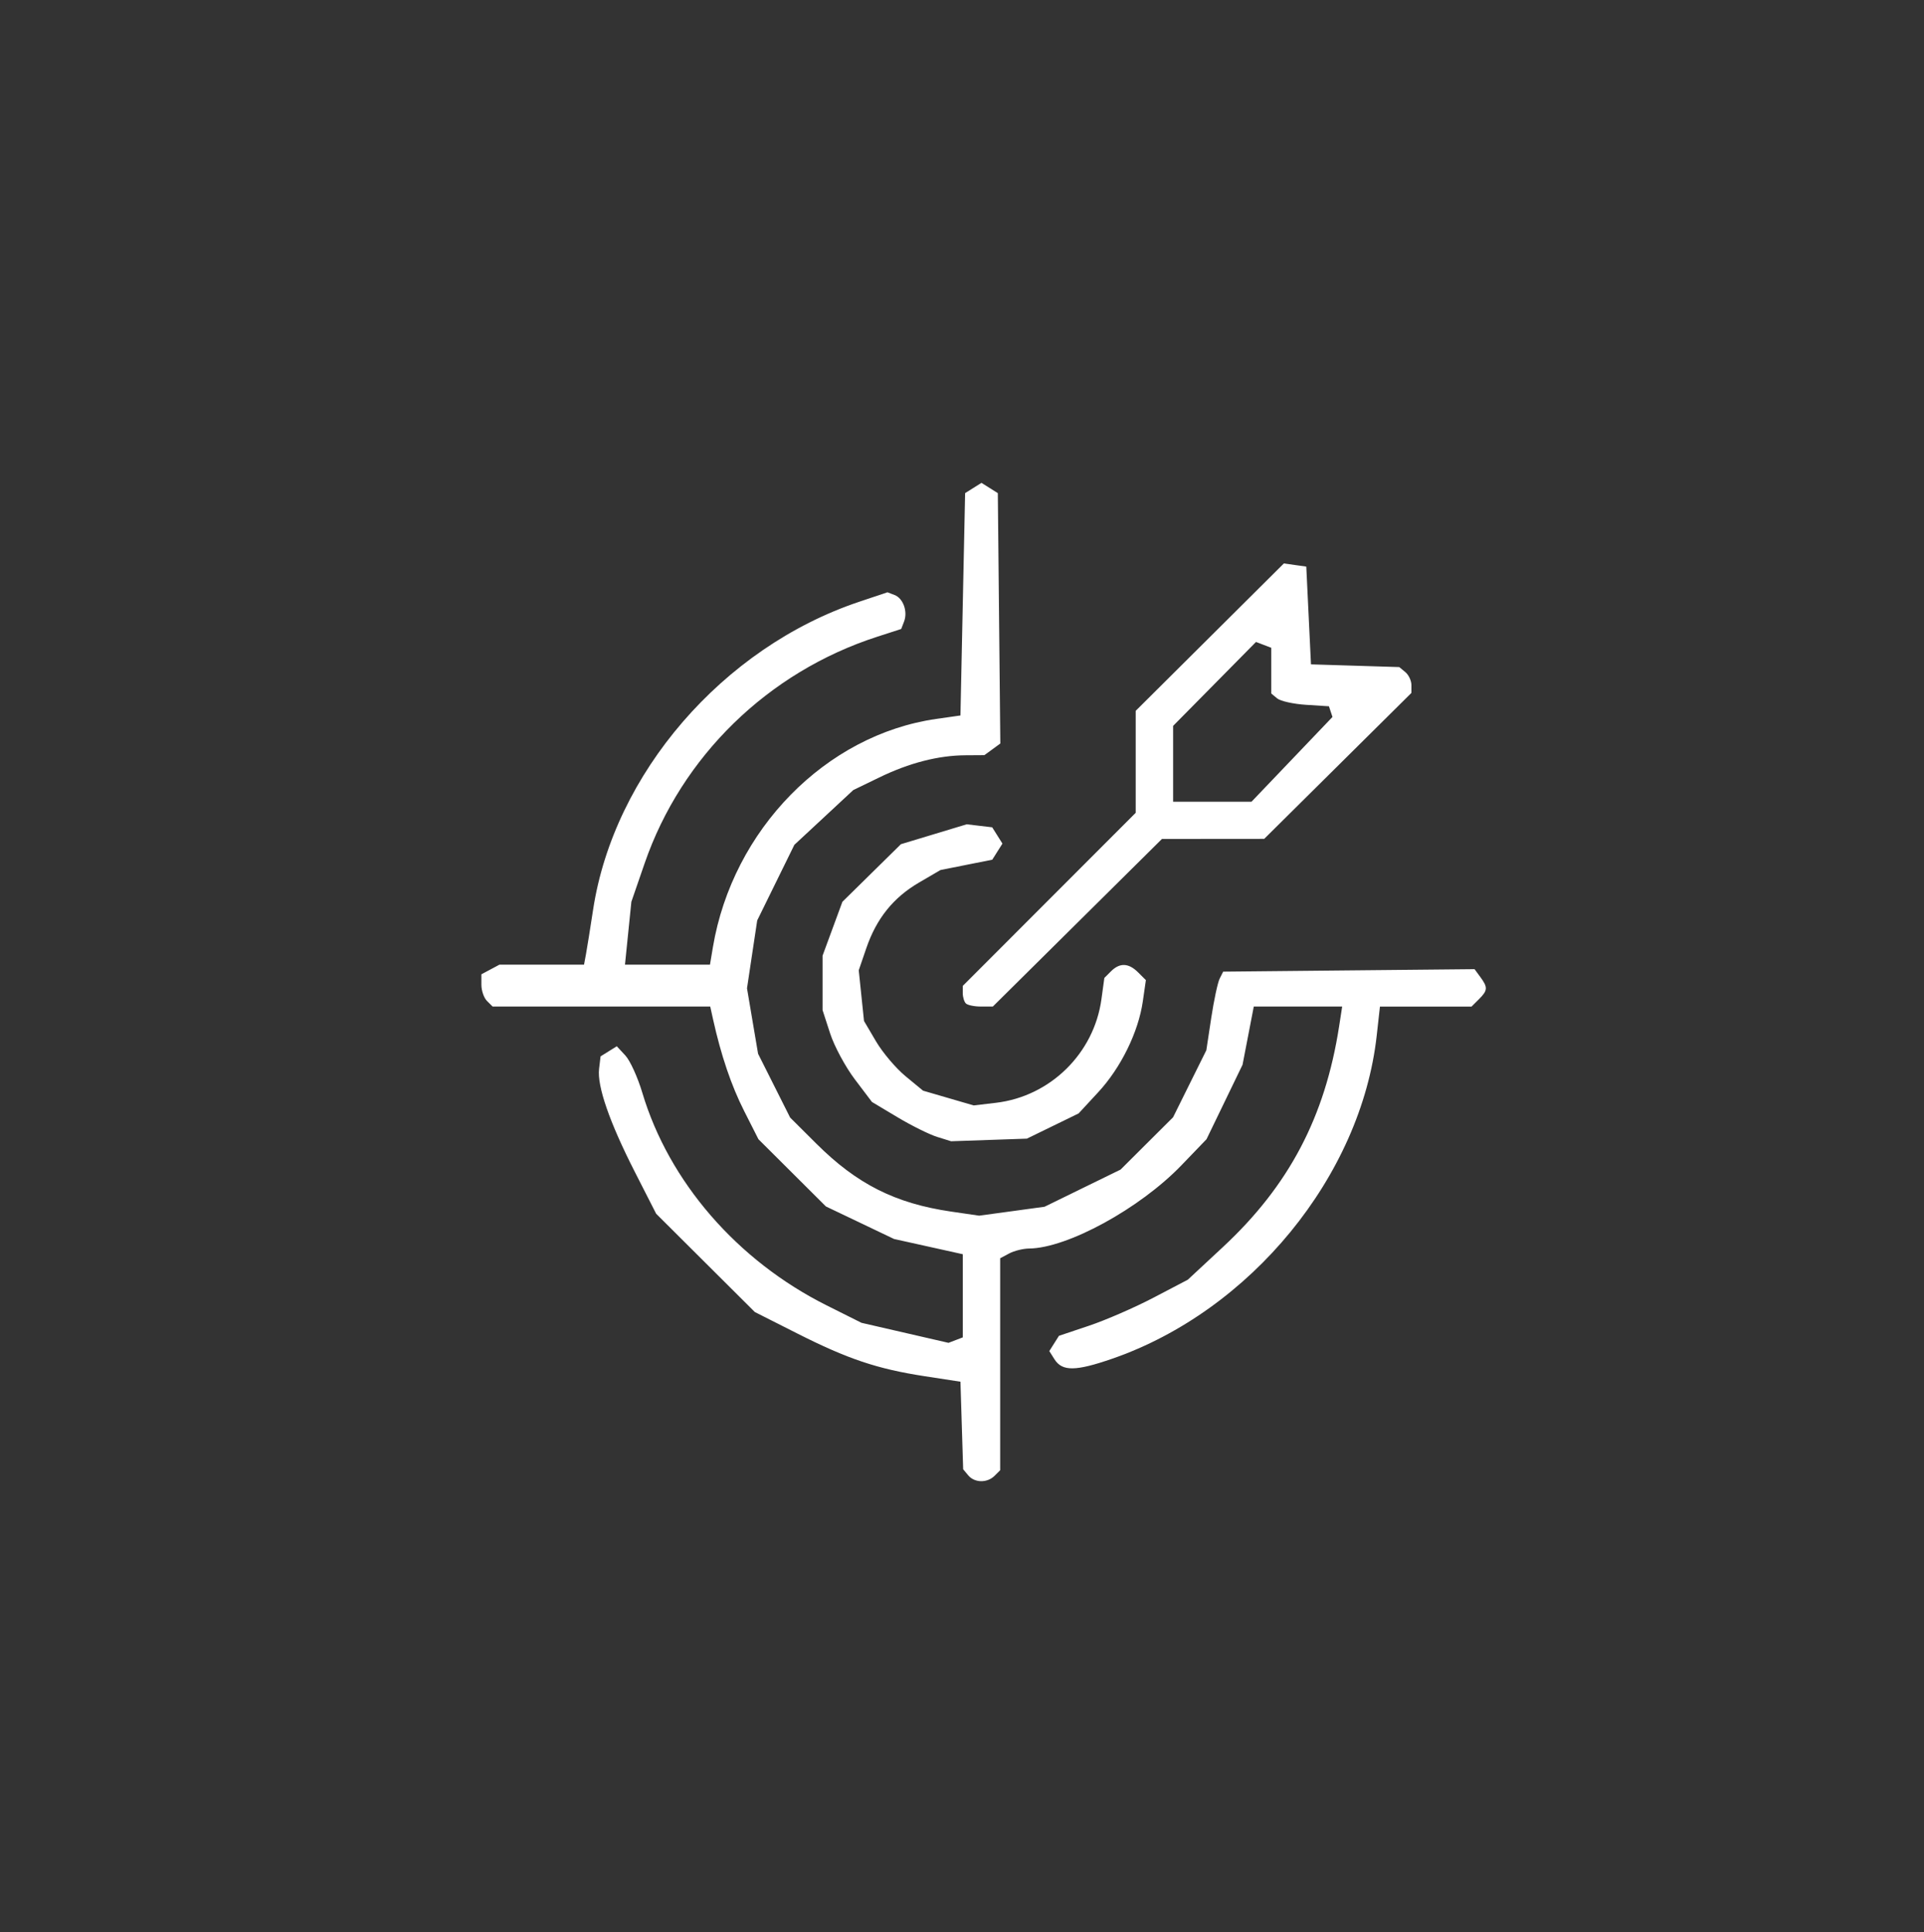<?xml version="1.0" encoding="UTF-8" standalone="no"?>
<svg
   id="Capa_1"
   data-name="Capa 1"
   version="1.1"
   viewBox="0 0 247 248"
   xmlns="http://www.w3.org/2000/svg"
   xmlns:svg="http://www.w3.org/2000/svg">

  <rect x="0" y="0" width="247" height="248" fill="#333333" stroke="none"/>

  <defs>
    <style>
      .cls-1 {
        fill:#fff;
      }
    </style>
  </defs>
  <g>
    <path class="cls-1" d="m 126,61.979 -1.051,0.658 -1.049,0.66 -0.301,14.27 -0.299,14.27 -3.092,0.441 C 106.002,94.311 94.055,106.514 91.521,121.58 l -0.375,2.24 h -5.457 -5.455 l 0.41,-4.033 0.41,-4.033 1.703,-4.938 C 87.495,97.086 98.607,86.259 112.598,81.736 l 3.098,-1.002 0.365,-0.949 C 116.558,78.495 115.952,76.799 114.842,76.375 l -0.912,-0.35 -3.662,1.229 c -17.48,5.865 -31.467,22.062 -34.127,39.52 -0.365,2.397 -0.777,4.964 -0.914,5.703 l -0.25,1.344 h -5.428 -5.428 l -1.16,0.619 -1.16,0.619 v 1.354 c 0,0.744 0.323,1.676 0.719,2.07 l 0.721,0.717 h 13.969 13.969 l 0.363,1.643 c 1.024,4.625 2.343,8.512 3.994,11.771 l 1.832,3.617 4.332,4.314 4.33,4.314 4.375,2.088 4.373,2.088 4.412,0.977 4.41,0.979 v 5.336 5.338 l -0.916,0.35 -0.916,0.35 -5.586,-1.285 -5.586,-1.285 -4.469,-2.236 c -11.481,-5.744 -20.256,-15.867 -23.67,-27.303 -0.589,-1.972 -1.566,-4.119 -2.172,-4.771 l -1.102,-1.188 -1.041,0.648 -1.043,0.65 -0.191,1.604 c -0.265,2.218 1.347,6.864 4.584,13.215 l 2.742,5.379 6.332,6.307 6.334,6.309 5.4,2.73 c 6.524,3.299 10.318,4.574 16.396,5.508 l 4.604,0.707 0.174,5.621 0.174,5.619 0.648,0.779 c 0.812,0.975 2.436,1.005 3.383,0.062 l 0.721,-0.717 v -13.604 -13.604 l 1.16,-0.619 c 0.638,-0.34 1.787,-0.624 2.551,-0.631 4.904,-0.044 14.213,-5.13 19.555,-10.682 l 3.223,-3.348 2.314,-4.781 2.312,-4.781 0.721,-3.734 0.721,-3.734 h 5.674 5.674 l -0.393,2.539 c -1.809,11.653 -6.44,20.446 -14.92,28.334 l -4.506,4.189 -4.393,2.301 c -2.416,1.265 -6.139,2.884 -8.271,3.6 l -3.877,1.301 -0.619,0.979 -0.619,0.979 0.658,1.045 c 0.994,1.58 2.718,1.563 7.424,-0.066 17.778,-6.157 31.943,-23.458 33.949,-41.465 l 0.416,-3.734 h 5.881 5.879 l 0.943,-0.939 c 1.139,-1.134 1.165,-1.519 0.193,-2.842 l -0.75,-1.02 -16.135,0.158 -16.137,0.16 -0.451,0.896 c -0.249,0.493 -0.736,2.763 -1.082,5.045 l -0.629,4.15 -2.135,4.301 -2.135,4.303 -3.371,3.357 -3.369,3.357 -4.879,2.383 -4.879,2.385 -4.199,0.574 -4.201,0.572 -3.6,-0.525 c -7.162,-1.047 -12.087,-3.528 -17.285,-8.705 l -3.379,-3.365 -2.057,-4.094 -2.057,-4.094 -0.711,-4.199 -0.711,-4.201 0.654,-4.357 0.656,-4.355 2.385,-4.854 2.385,-4.854 3.781,-3.512 3.779,-3.514 3.348,-1.623 c 3.856,-1.868 7.568,-2.823 11.047,-2.844 l 2.436,-0.016 1.025,-0.746 1.023,-0.748 -0.16,-16.068 -0.16,-16.07 -1.049,-0.66 z m 38.82,10.344 -9.51,9.459 -9.51,9.457 v 6.545 6.545 l -11.102,11.111 -11.1,11.109 v 0.928 c 0,0.509 0.18,1.105 0.4,1.324 0.22,0.219 1.089,0.398 1.93,0.398 h 1.529 l 10.857,-10.758 10.857,-10.756 6.562,-0.004 6.564,-0.006 9.449,-9.367 9.449,-9.367 v -1.012 c 0,-0.556 -0.351,-1.302 -0.781,-1.658 L 179.635,85.625 173.967,85.451 168.301,85.277 168,79.002 l -0.301,-6.273 -1.439,-0.203 z m -3.578,10.078 0.979,0.373 0.979,0.375 v 2.934 2.934 l 0.766,0.633 c 0.421,0.348 2.087,0.717 3.703,0.82 l 2.938,0.188 0.227,0.686 0.227,0.684 -5.197,5.441 -5.197,5.439 h -5.033 -5.031 v -4.867 -4.867 l 5.322,-5.387 z m -37.135,23.404 -4.223,1.277 -4.225,1.277 -3.756,3.697 -3.758,3.697 -1.273,3.457 -1.273,3.459 v 3.494 3.494 l 0.969,2.988 c 0.533,1.643 1.961,4.295 3.172,5.895 l 2.201,2.908 3.279,1.961 c 1.804,1.079 4.09,2.212 5.08,2.52 l 1.799,0.561 4.865,-0.168 4.865,-0.168 3.32,-1.617 3.32,-1.619 2.518,-2.721 c 2.906,-3.14 5.153,-7.711 5.723,-11.648 l 0.396,-2.744 -0.996,-0.992 c -1.222,-1.217 -2.354,-1.263 -3.48,-0.141 l -0.855,0.852 -0.377,2.744 c -0.957,6.953 -6.573,12.463 -13.539,13.285 L 125,141.891 l -3.25,-0.947 -3.25,-0.947 -2.25,-1.857 c -1.238,-1.021 -2.944,-3.035 -3.791,-4.475 l -1.539,-2.615 -0.338,-3.254 -0.338,-3.254 0.971,-2.832 c 1.303,-3.807 3.463,-6.497 6.773,-8.43 l 2.748,-1.604 3.324,-0.664 3.326,-0.662 0.652,-1.033 0.654,-1.033 -0.656,-1.045 -0.658,-1.047 -1.637,-0.193 z" />
  </g>
</svg>
